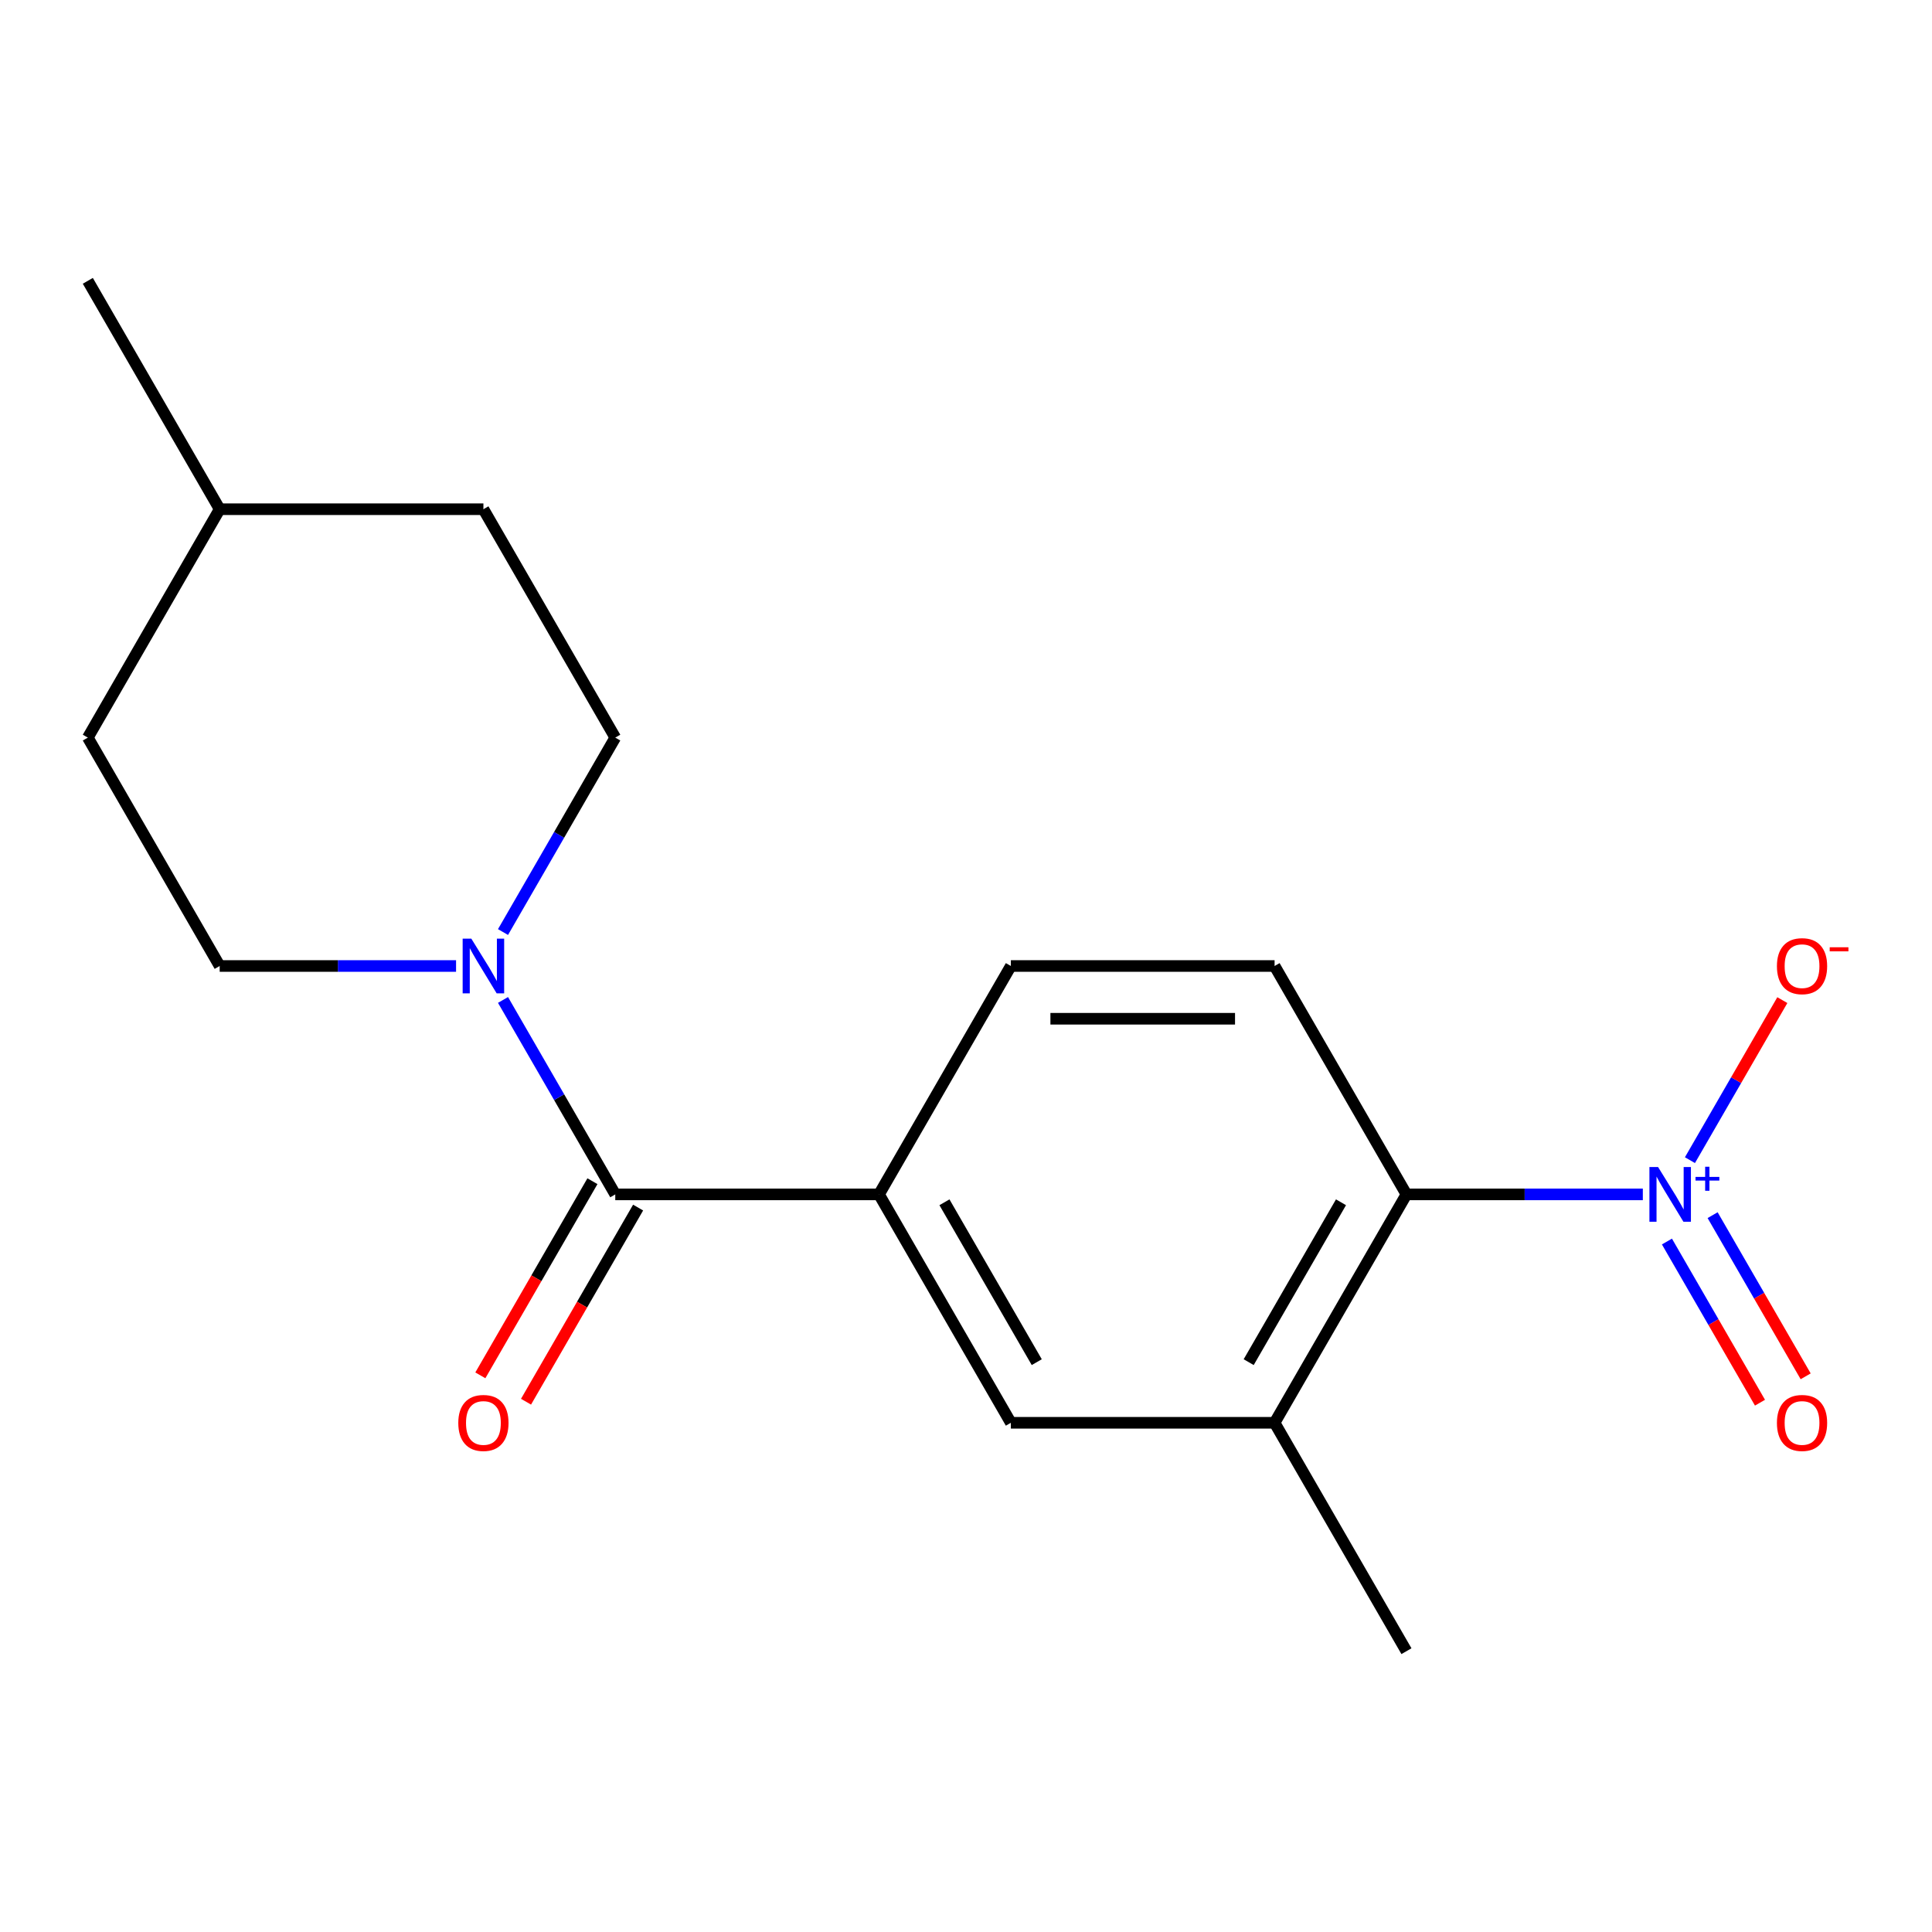 <?xml version='1.0' encoding='iso-8859-1'?>
<svg version='1.1' baseProfile='full'
              xmlns='http://www.w3.org/2000/svg'
                      xmlns:rdkit='http://www.rdkit.org/xml'
                      xmlns:xlink='http://www.w3.org/1999/xlink'
                  xml:space='preserve'
width='1000px' height='1000px' viewBox='0 0 1000 1000'>
<!-- END OF HEADER -->
<rect style='opacity:1.0;fill:#FFFFFF;stroke:none' width='1000' height='1000' x='0' y='0'> </rect>
<path class='bond-2' d='M 850.327,618.216 L 789.151,618.216' style='fill:none;fill-rule:evenodd;stroke:#0000FF;stroke-width:6px;stroke-linecap:butt;stroke-linejoin:miter;stroke-opacity:1' />
<path class='bond-2' d='M 789.151,618.216 L 727.975,618.216' style='fill:none;fill-rule:evenodd;stroke:#000000;stroke-width:6px;stroke-linecap:butt;stroke-linejoin:miter;stroke-opacity:1' />
<path class='bond-7' d='M 874.711,600.495 L 898.623,559.078' style='fill:none;fill-rule:evenodd;stroke:#0000FF;stroke-width:6px;stroke-linecap:butt;stroke-linejoin:miter;stroke-opacity:1' />
<path class='bond-7' d='M 898.623,559.078 L 922.535,517.661' style='fill:none;fill-rule:evenodd;stroke:#FF0000;stroke-width:6px;stroke-linecap:butt;stroke-linejoin:miter;stroke-opacity:1' />
<path class='bond-8' d='M 862.803,642.614 L 886.884,684.323' style='fill:none;fill-rule:evenodd;stroke:#0000FF;stroke-width:6px;stroke-linecap:butt;stroke-linejoin:miter;stroke-opacity:1' />
<path class='bond-8' d='M 886.884,684.323 L 910.965,726.032' style='fill:none;fill-rule:evenodd;stroke:#FF0000;stroke-width:6px;stroke-linecap:butt;stroke-linejoin:miter;stroke-opacity:1' />
<path class='bond-8' d='M 886.447,628.963 L 910.527,670.673' style='fill:none;fill-rule:evenodd;stroke:#0000FF;stroke-width:6px;stroke-linecap:butt;stroke-linejoin:miter;stroke-opacity:1' />
<path class='bond-8' d='M 910.527,670.673 L 934.608,712.382' style='fill:none;fill-rule:evenodd;stroke:#FF0000;stroke-width:6px;stroke-linecap:butt;stroke-linejoin:miter;stroke-opacity:1' />
<path class='bond-0' d='M 318.463,618.216 L 454.967,618.216' style='fill:none;fill-rule:evenodd;stroke:#000000;stroke-width:6px;stroke-linecap:butt;stroke-linejoin:miter;stroke-opacity:1' />
<path class='bond-1' d='M 318.463,618.216 L 289.41,567.894' style='fill:none;fill-rule:evenodd;stroke:#000000;stroke-width:6px;stroke-linecap:butt;stroke-linejoin:miter;stroke-opacity:1' />
<path class='bond-1' d='M 289.41,567.894 L 260.356,517.573' style='fill:none;fill-rule:evenodd;stroke:#0000FF;stroke-width:6px;stroke-linecap:butt;stroke-linejoin:miter;stroke-opacity:1' />
<path class='bond-10' d='M 306.641,611.391 L 277.634,661.633' style='fill:none;fill-rule:evenodd;stroke:#000000;stroke-width:6px;stroke-linecap:butt;stroke-linejoin:miter;stroke-opacity:1' />
<path class='bond-10' d='M 277.634,661.633 L 248.627,711.874' style='fill:none;fill-rule:evenodd;stroke:#FF0000;stroke-width:6px;stroke-linecap:butt;stroke-linejoin:miter;stroke-opacity:1' />
<path class='bond-10' d='M 330.284,625.041 L 301.277,675.283' style='fill:none;fill-rule:evenodd;stroke:#000000;stroke-width:6px;stroke-linecap:butt;stroke-linejoin:miter;stroke-opacity:1' />
<path class='bond-10' d='M 301.277,675.283 L 272.27,725.525' style='fill:none;fill-rule:evenodd;stroke:#FF0000;stroke-width:6px;stroke-linecap:butt;stroke-linejoin:miter;stroke-opacity:1' />
<path class='bond-11' d='M 260.356,482.427 L 289.41,432.106' style='fill:none;fill-rule:evenodd;stroke:#0000FF;stroke-width:6px;stroke-linecap:butt;stroke-linejoin:miter;stroke-opacity:1' />
<path class='bond-11' d='M 289.41,432.106 L 318.463,381.784' style='fill:none;fill-rule:evenodd;stroke:#000000;stroke-width:6px;stroke-linecap:butt;stroke-linejoin:miter;stroke-opacity:1' />
<path class='bond-12' d='M 236.058,500 L 174.882,500' style='fill:none;fill-rule:evenodd;stroke:#0000FF;stroke-width:6px;stroke-linecap:butt;stroke-linejoin:miter;stroke-opacity:1' />
<path class='bond-12' d='M 174.882,500 L 113.707,500' style='fill:none;fill-rule:evenodd;stroke:#000000;stroke-width:6px;stroke-linecap:butt;stroke-linejoin:miter;stroke-opacity:1' />
<path class='bond-4' d='M 727.975,618.216 L 659.723,736.432' style='fill:none;fill-rule:evenodd;stroke:#000000;stroke-width:6px;stroke-linecap:butt;stroke-linejoin:miter;stroke-opacity:1' />
<path class='bond-4' d='M 694.094,622.298 L 646.318,705.049' style='fill:none;fill-rule:evenodd;stroke:#000000;stroke-width:6px;stroke-linecap:butt;stroke-linejoin:miter;stroke-opacity:1' />
<path class='bond-6' d='M 727.975,618.216 L 659.723,500' style='fill:none;fill-rule:evenodd;stroke:#000000;stroke-width:6px;stroke-linecap:butt;stroke-linejoin:miter;stroke-opacity:1' />
<path class='bond-3' d='M 454.967,618.216 L 523.219,500' style='fill:none;fill-rule:evenodd;stroke:#000000;stroke-width:6px;stroke-linecap:butt;stroke-linejoin:miter;stroke-opacity:1' />
<path class='bond-18' d='M 454.967,618.216 L 523.219,736.432' style='fill:none;fill-rule:evenodd;stroke:#000000;stroke-width:6px;stroke-linecap:butt;stroke-linejoin:miter;stroke-opacity:1' />
<path class='bond-18' d='M 488.848,622.298 L 536.624,705.049' style='fill:none;fill-rule:evenodd;stroke:#000000;stroke-width:6px;stroke-linecap:butt;stroke-linejoin:miter;stroke-opacity:1' />
<path class='bond-5' d='M 659.723,736.432 L 523.219,736.432' style='fill:none;fill-rule:evenodd;stroke:#000000;stroke-width:6px;stroke-linecap:butt;stroke-linejoin:miter;stroke-opacity:1' />
<path class='bond-16' d='M 659.723,736.432 L 727.975,854.648' style='fill:none;fill-rule:evenodd;stroke:#000000;stroke-width:6px;stroke-linecap:butt;stroke-linejoin:miter;stroke-opacity:1' />
<path class='bond-9' d='M 659.723,500 L 523.219,500' style='fill:none;fill-rule:evenodd;stroke:#000000;stroke-width:6px;stroke-linecap:butt;stroke-linejoin:miter;stroke-opacity:1' />
<path class='bond-9' d='M 639.248,527.301 L 543.695,527.301' style='fill:none;fill-rule:evenodd;stroke:#000000;stroke-width:6px;stroke-linecap:butt;stroke-linejoin:miter;stroke-opacity:1' />
<path class='bond-13' d='M 318.463,381.784 L 250.211,263.568' style='fill:none;fill-rule:evenodd;stroke:#000000;stroke-width:6px;stroke-linecap:butt;stroke-linejoin:miter;stroke-opacity:1' />
<path class='bond-14' d='M 113.707,500 L 45.455,381.784' style='fill:none;fill-rule:evenodd;stroke:#000000;stroke-width:6px;stroke-linecap:butt;stroke-linejoin:miter;stroke-opacity:1' />
<path class='bond-19' d='M 250.211,263.568 L 113.707,263.568' style='fill:none;fill-rule:evenodd;stroke:#000000;stroke-width:6px;stroke-linecap:butt;stroke-linejoin:miter;stroke-opacity:1' />
<path class='bond-15' d='M 45.455,381.784 L 113.707,263.568' style='fill:none;fill-rule:evenodd;stroke:#000000;stroke-width:6px;stroke-linecap:butt;stroke-linejoin:miter;stroke-opacity:1' />
<path class='bond-17' d='M 113.707,263.568 L 45.455,145.352' style='fill:none;fill-rule:evenodd;stroke:#000000;stroke-width:6px;stroke-linecap:butt;stroke-linejoin:miter;stroke-opacity:1' />
<path  class='atom-0' d='M 858.219 604.056
L 867.499 619.056
Q 868.419 620.536, 869.899 623.216
Q 871.379 625.896, 871.459 626.056
L 871.459 604.056
L 875.219 604.056
L 875.219 632.376
L 871.339 632.376
L 861.379 615.976
Q 860.219 614.056, 858.979 611.856
Q 857.779 609.656, 857.419 608.976
L 857.419 632.376
L 853.739 632.376
L 853.739 604.056
L 858.219 604.056
' fill='#0000FF'/>
<path  class='atom-0' d='M 877.595 609.161
L 882.585 609.161
L 882.585 603.907
L 884.803 603.907
L 884.803 609.161
L 889.924 609.161
L 889.924 611.062
L 884.803 611.062
L 884.803 616.342
L 882.585 616.342
L 882.585 611.062
L 877.595 611.062
L 877.595 609.161
' fill='#0000FF'/>
<path  class='atom-2' d='M 243.951 485.84
L 253.231 500.84
Q 254.151 502.32, 255.631 505
Q 257.111 507.68, 257.191 507.84
L 257.191 485.84
L 260.951 485.84
L 260.951 514.16
L 257.071 514.16
L 247.111 497.76
Q 245.951 495.84, 244.711 493.64
Q 243.511 491.44, 243.151 490.76
L 243.151 514.16
L 239.471 514.16
L 239.471 485.84
L 243.951 485.84
' fill='#0000FF'/>
<path  class='atom-8' d='M 919.732 500.08
Q 919.732 493.28, 923.092 489.48
Q 926.452 485.68, 932.732 485.68
Q 939.012 485.68, 942.372 489.48
Q 945.732 493.28, 945.732 500.08
Q 945.732 506.96, 942.332 510.88
Q 938.932 514.76, 932.732 514.76
Q 926.492 514.76, 923.092 510.88
Q 919.732 507, 919.732 500.08
M 932.732 511.56
Q 937.052 511.56, 939.372 508.68
Q 941.732 505.76, 941.732 500.08
Q 941.732 494.52, 939.372 491.72
Q 937.052 488.88, 932.732 488.88
Q 928.412 488.88, 926.052 491.68
Q 923.732 494.48, 923.732 500.08
Q 923.732 505.8, 926.052 508.68
Q 928.412 511.56, 932.732 511.56
' fill='#FF0000'/>
<path  class='atom-8' d='M 947.052 490.302
L 956.74 490.302
L 956.74 492.414
L 947.052 492.414
L 947.052 490.302
' fill='#FF0000'/>
<path  class='atom-9' d='M 919.732 736.512
Q 919.732 729.712, 923.092 725.912
Q 926.452 722.112, 932.732 722.112
Q 939.012 722.112, 942.372 725.912
Q 945.732 729.712, 945.732 736.512
Q 945.732 743.392, 942.332 747.312
Q 938.932 751.192, 932.732 751.192
Q 926.492 751.192, 923.092 747.312
Q 919.732 743.432, 919.732 736.512
M 932.732 747.992
Q 937.052 747.992, 939.372 745.112
Q 941.732 742.192, 941.732 736.512
Q 941.732 730.952, 939.372 728.152
Q 937.052 725.312, 932.732 725.312
Q 928.412 725.312, 926.052 728.112
Q 923.732 730.912, 923.732 736.512
Q 923.732 742.232, 926.052 745.112
Q 928.412 747.992, 932.732 747.992
' fill='#FF0000'/>
<path  class='atom-11' d='M 237.211 736.512
Q 237.211 729.712, 240.571 725.912
Q 243.931 722.112, 250.211 722.112
Q 256.491 722.112, 259.851 725.912
Q 263.211 729.712, 263.211 736.512
Q 263.211 743.392, 259.811 747.312
Q 256.411 751.192, 250.211 751.192
Q 243.971 751.192, 240.571 747.312
Q 237.211 743.432, 237.211 736.512
M 250.211 747.992
Q 254.531 747.992, 256.851 745.112
Q 259.211 742.192, 259.211 736.512
Q 259.211 730.952, 256.851 728.152
Q 254.531 725.312, 250.211 725.312
Q 245.891 725.312, 243.531 728.112
Q 241.211 730.912, 241.211 736.512
Q 241.211 742.232, 243.531 745.112
Q 245.891 747.992, 250.211 747.992
' fill='#FF0000'/>
</svg>

